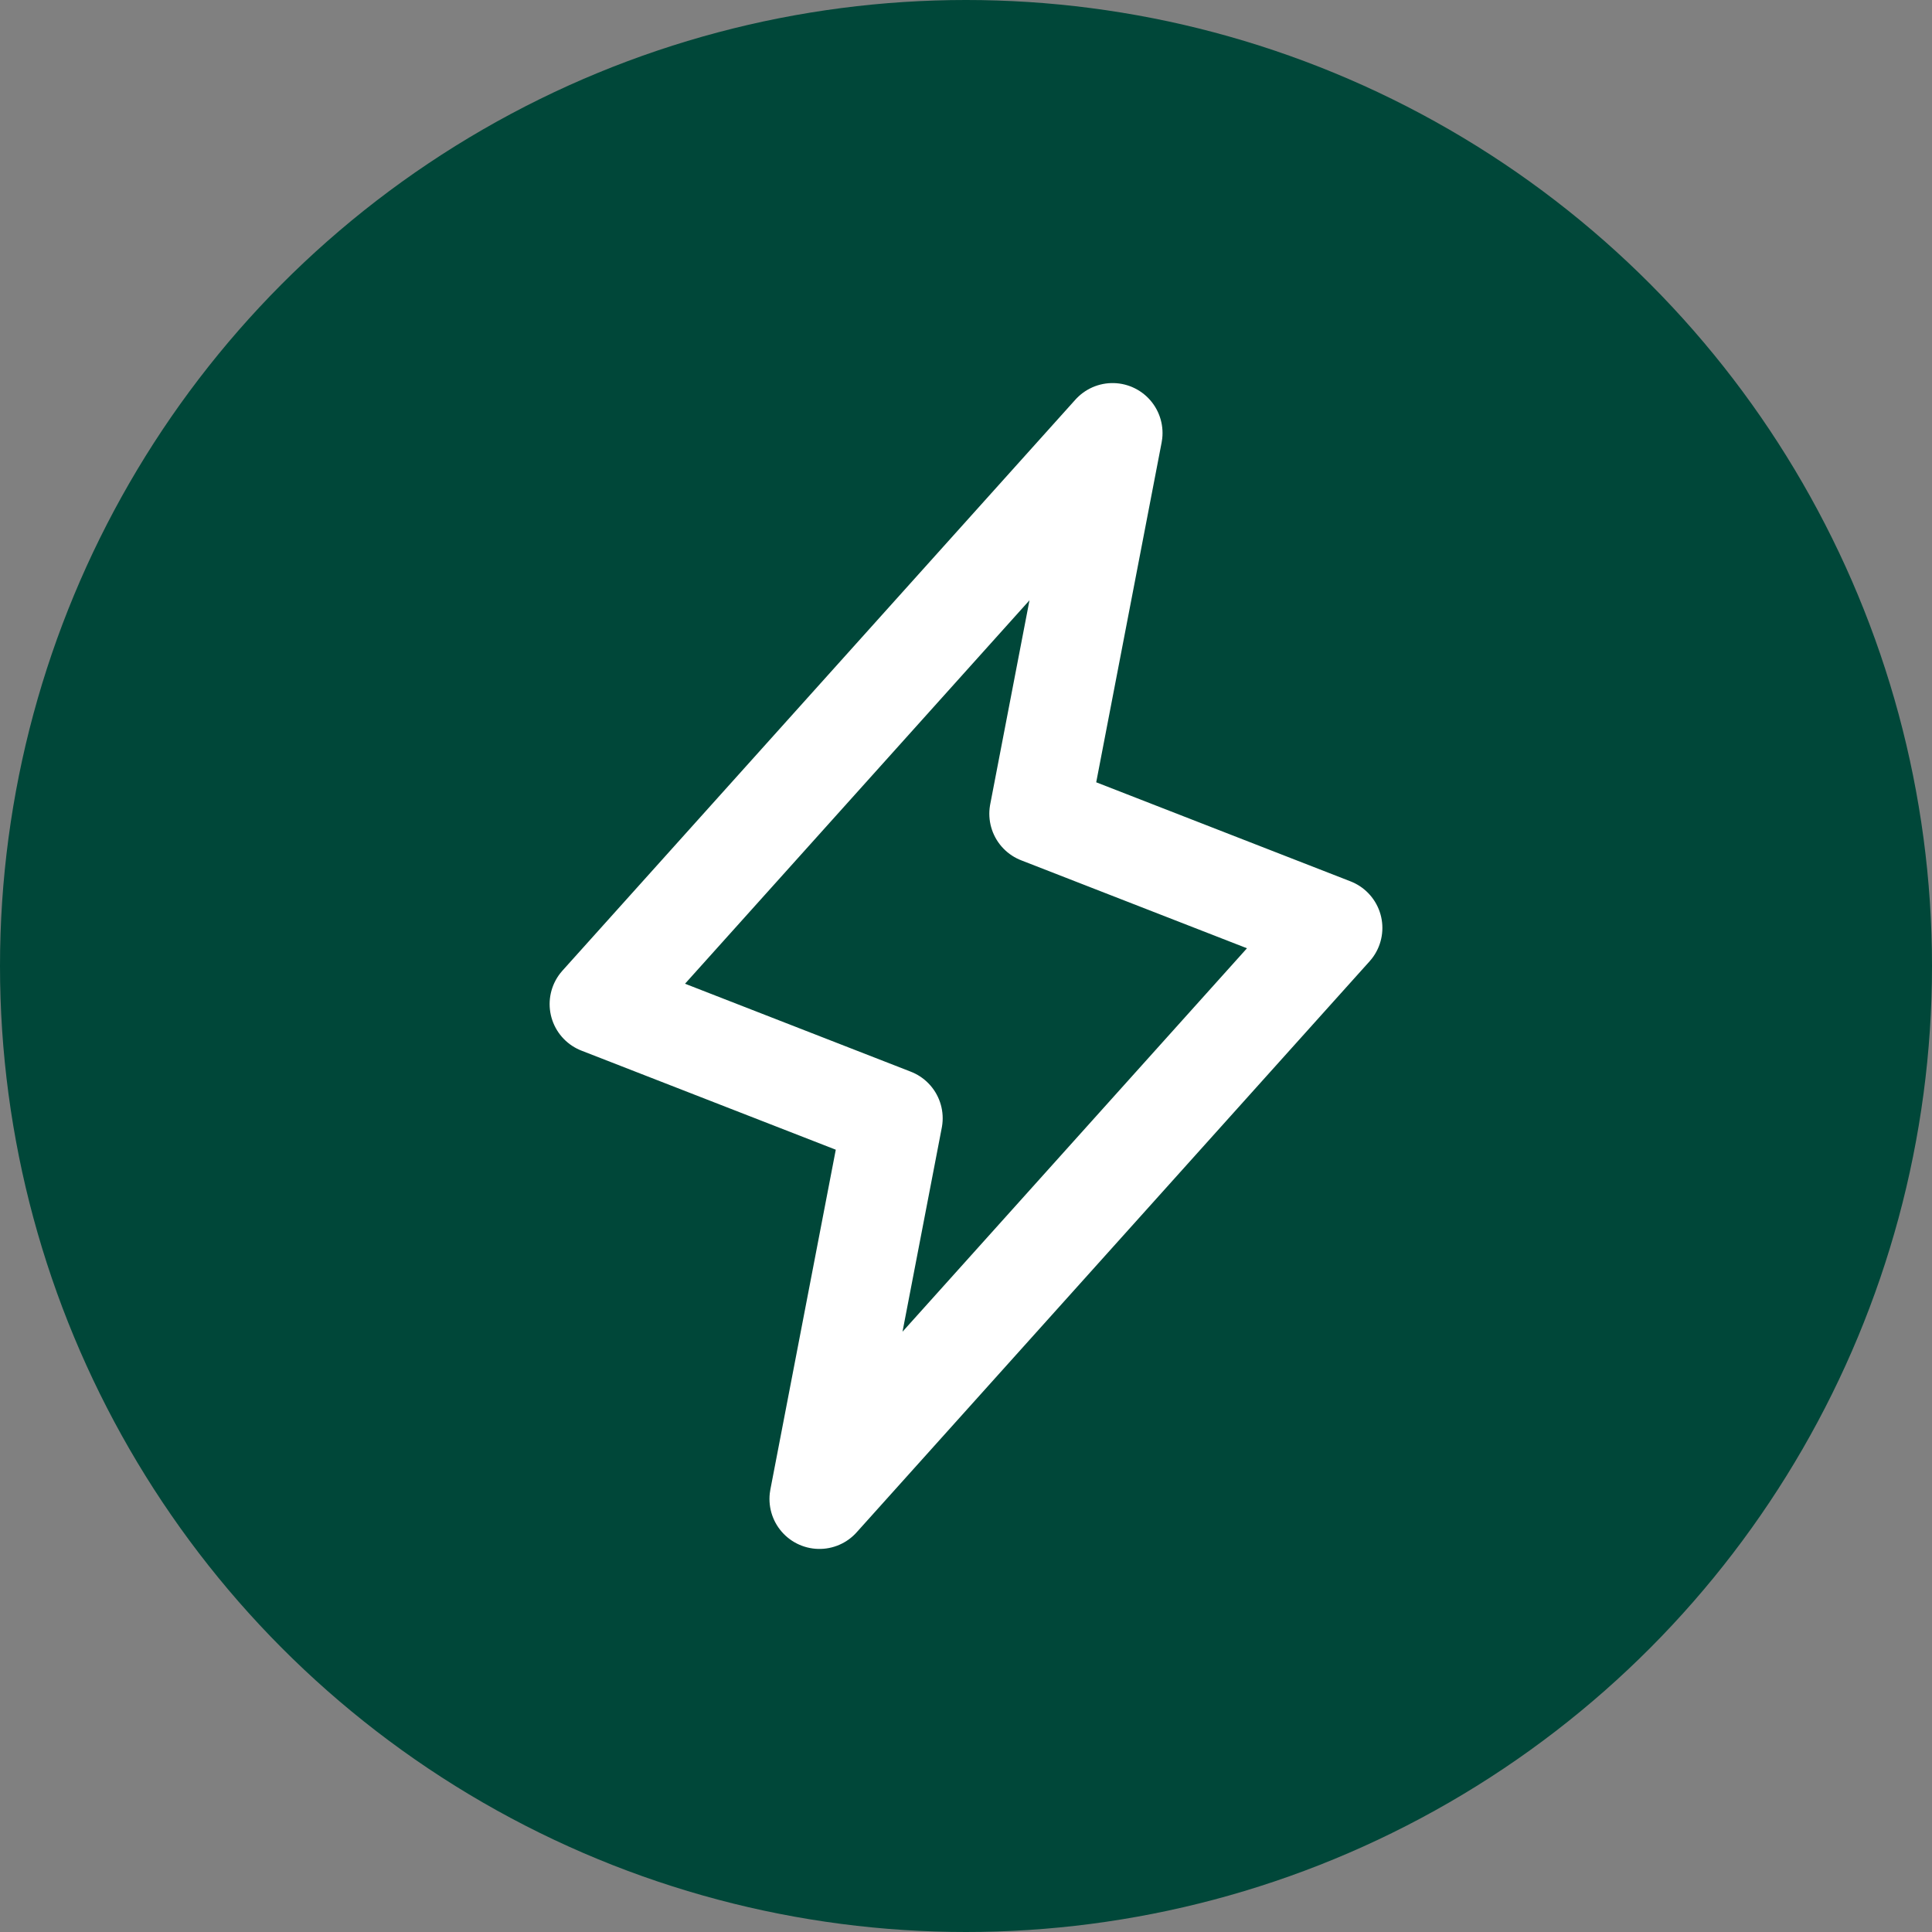 <svg xmlns="http://www.w3.org/2000/svg" width="58" height="58" viewBox="0 0 58 58" fill="none"><rect x="0" y="0" width="58" height="58" fill="#808080" stroke="none"/><circle cx="29" cy="29" r="29" fill="#004739"></circle><path d="M33.4 13L31.2 24.429L40 27.857L24.6 45L26.8 33.571L18 30.143L33.4 13Z" stroke="white" stroke-width="3" stroke-linecap="round" stroke-linejoin="round"></path></svg>